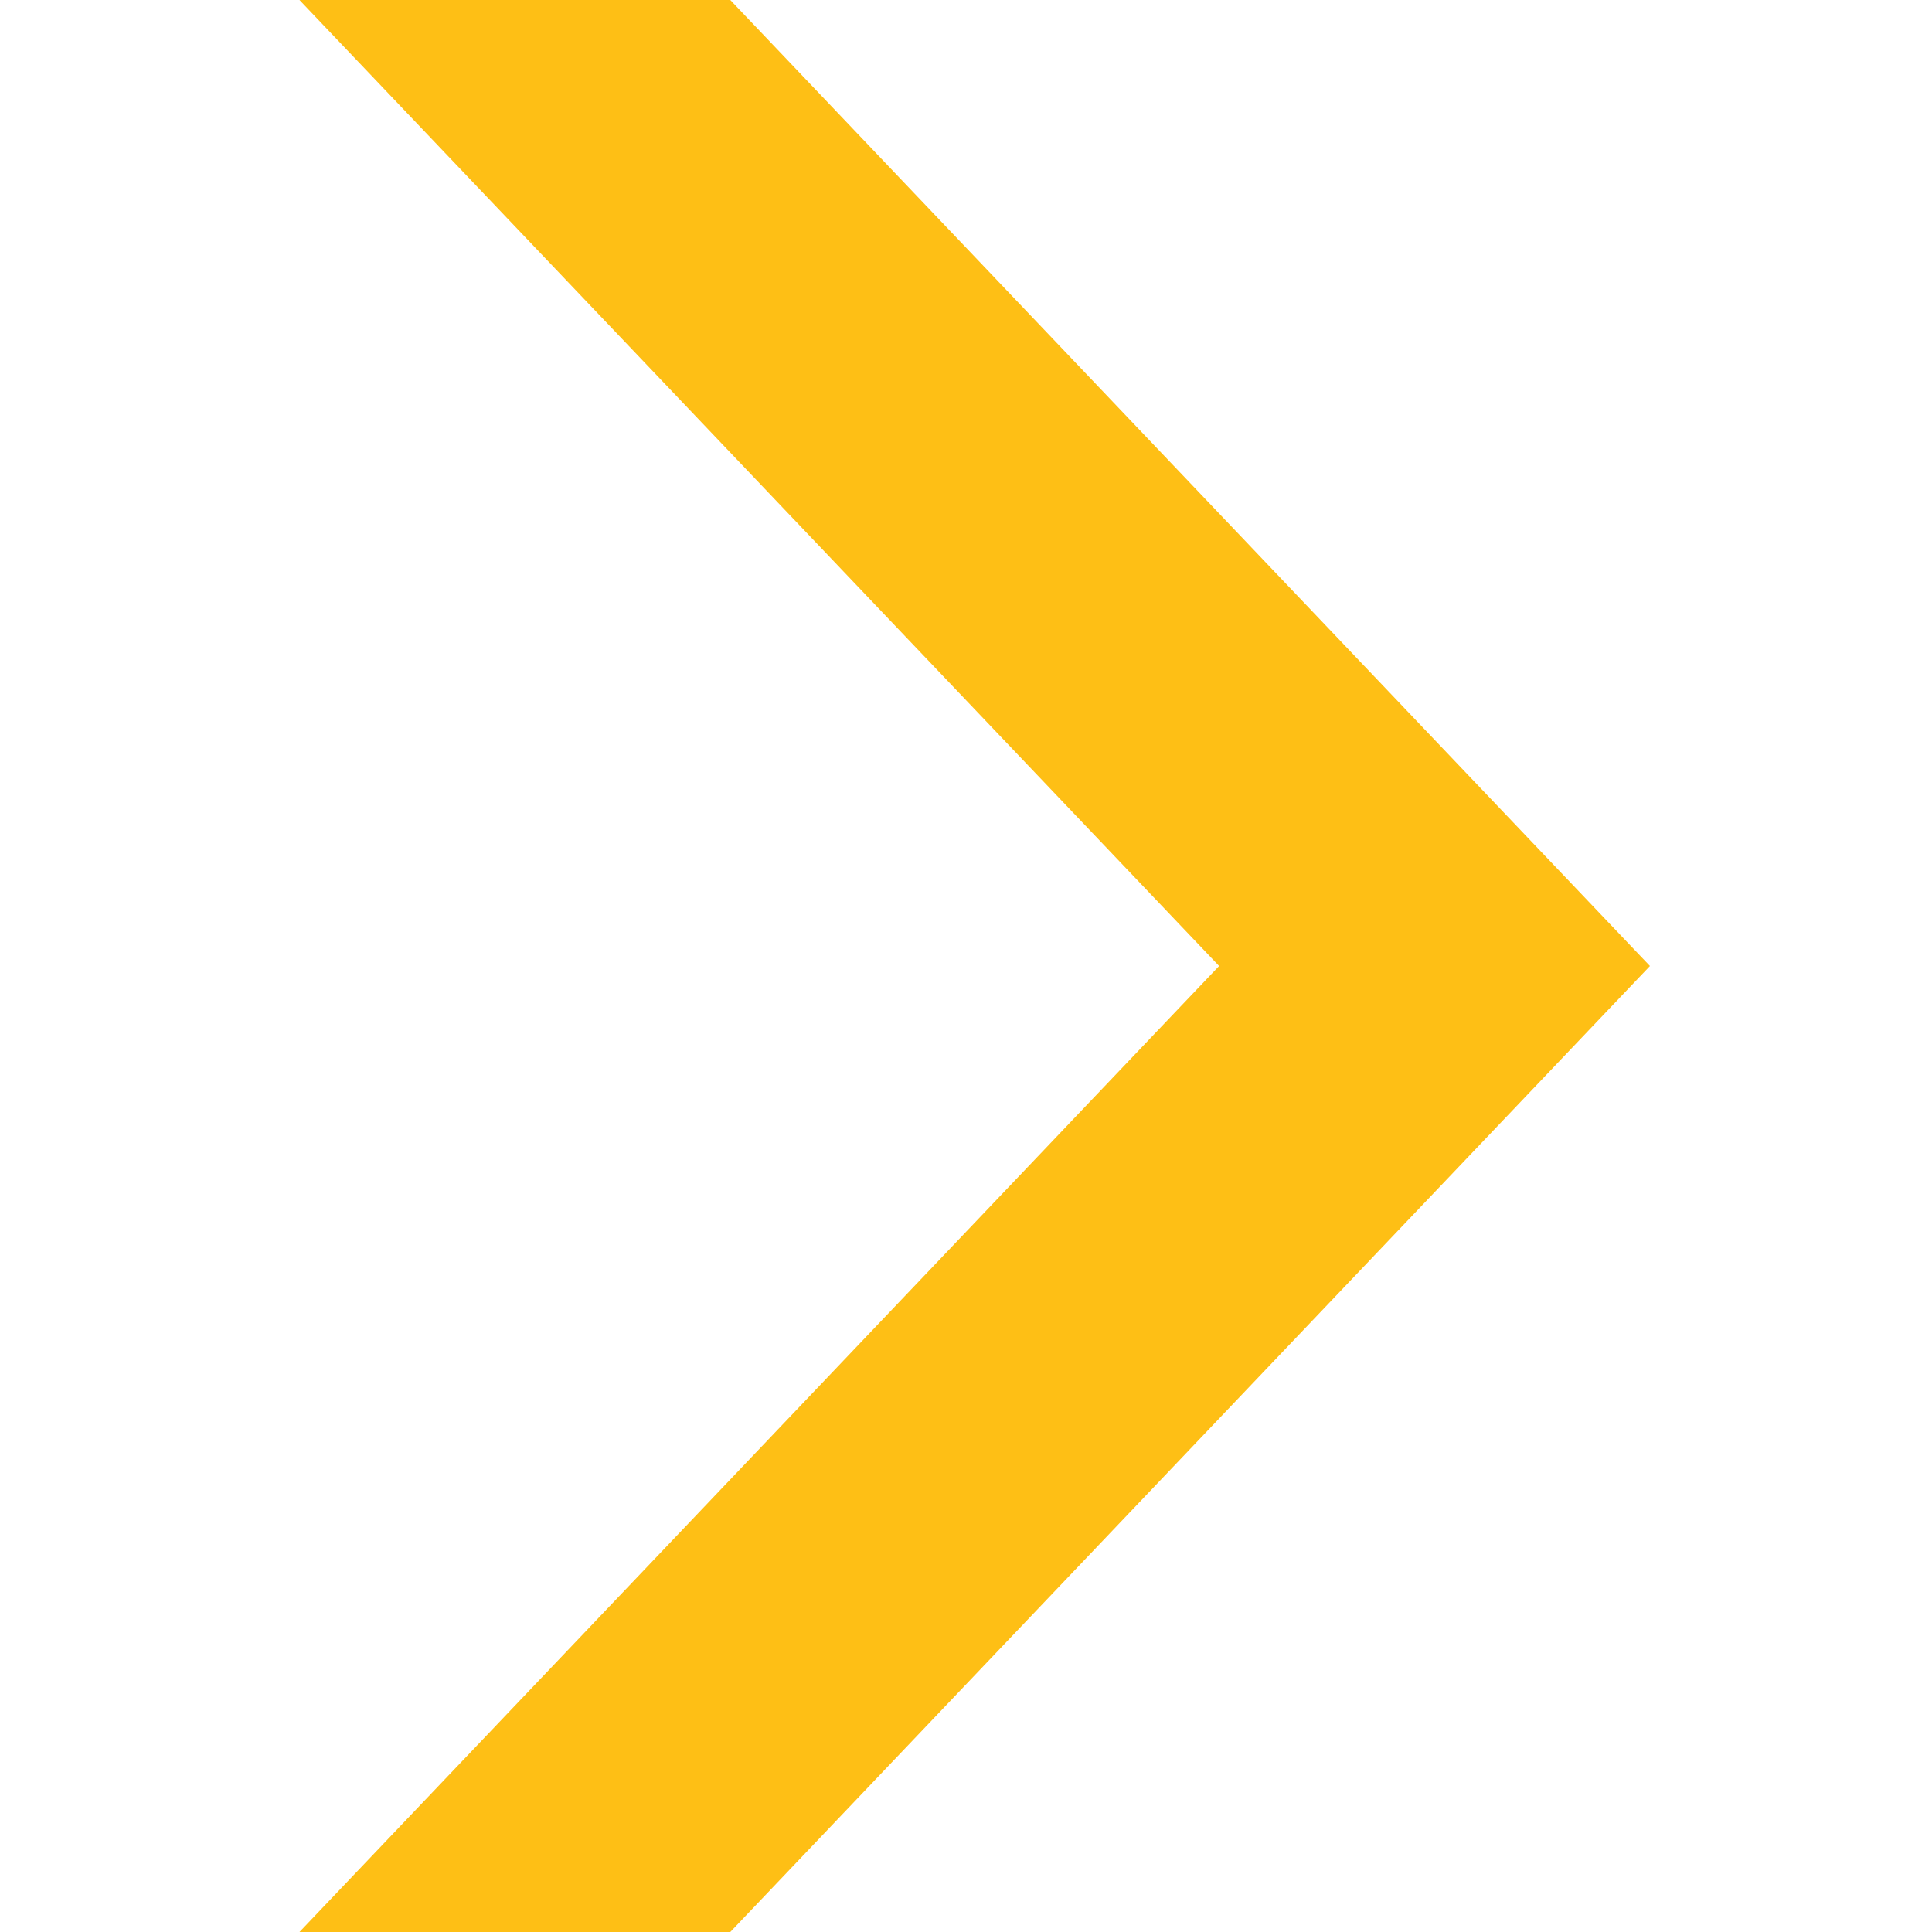<?xml version="1.0" encoding="utf-8"?>
<!-- Generator: Adobe Illustrator 21.1.0, SVG Export Plug-In . SVG Version: 6.00 Build 0)  -->
<svg version="1.1" id="Слой_1" xmlns="http://www.w3.org/2000/svg" xmlns:xlink="http://www.w3.org/1999/xlink" x="0px" y="0px"
	 viewBox="0 0 100 100" style="enable-background:new 0 0 100 100;" xml:space="preserve">
<style type="text/css">
	.st0{fill:#FEBF15;}
</style>
<polygon class="st0" points="37.8,100 85.4,50 85.4,50 85.4,50 85.4,50 85.4,50 37.8,0 15.5,0 63.1,50 15.5,100 "/>
</svg>

